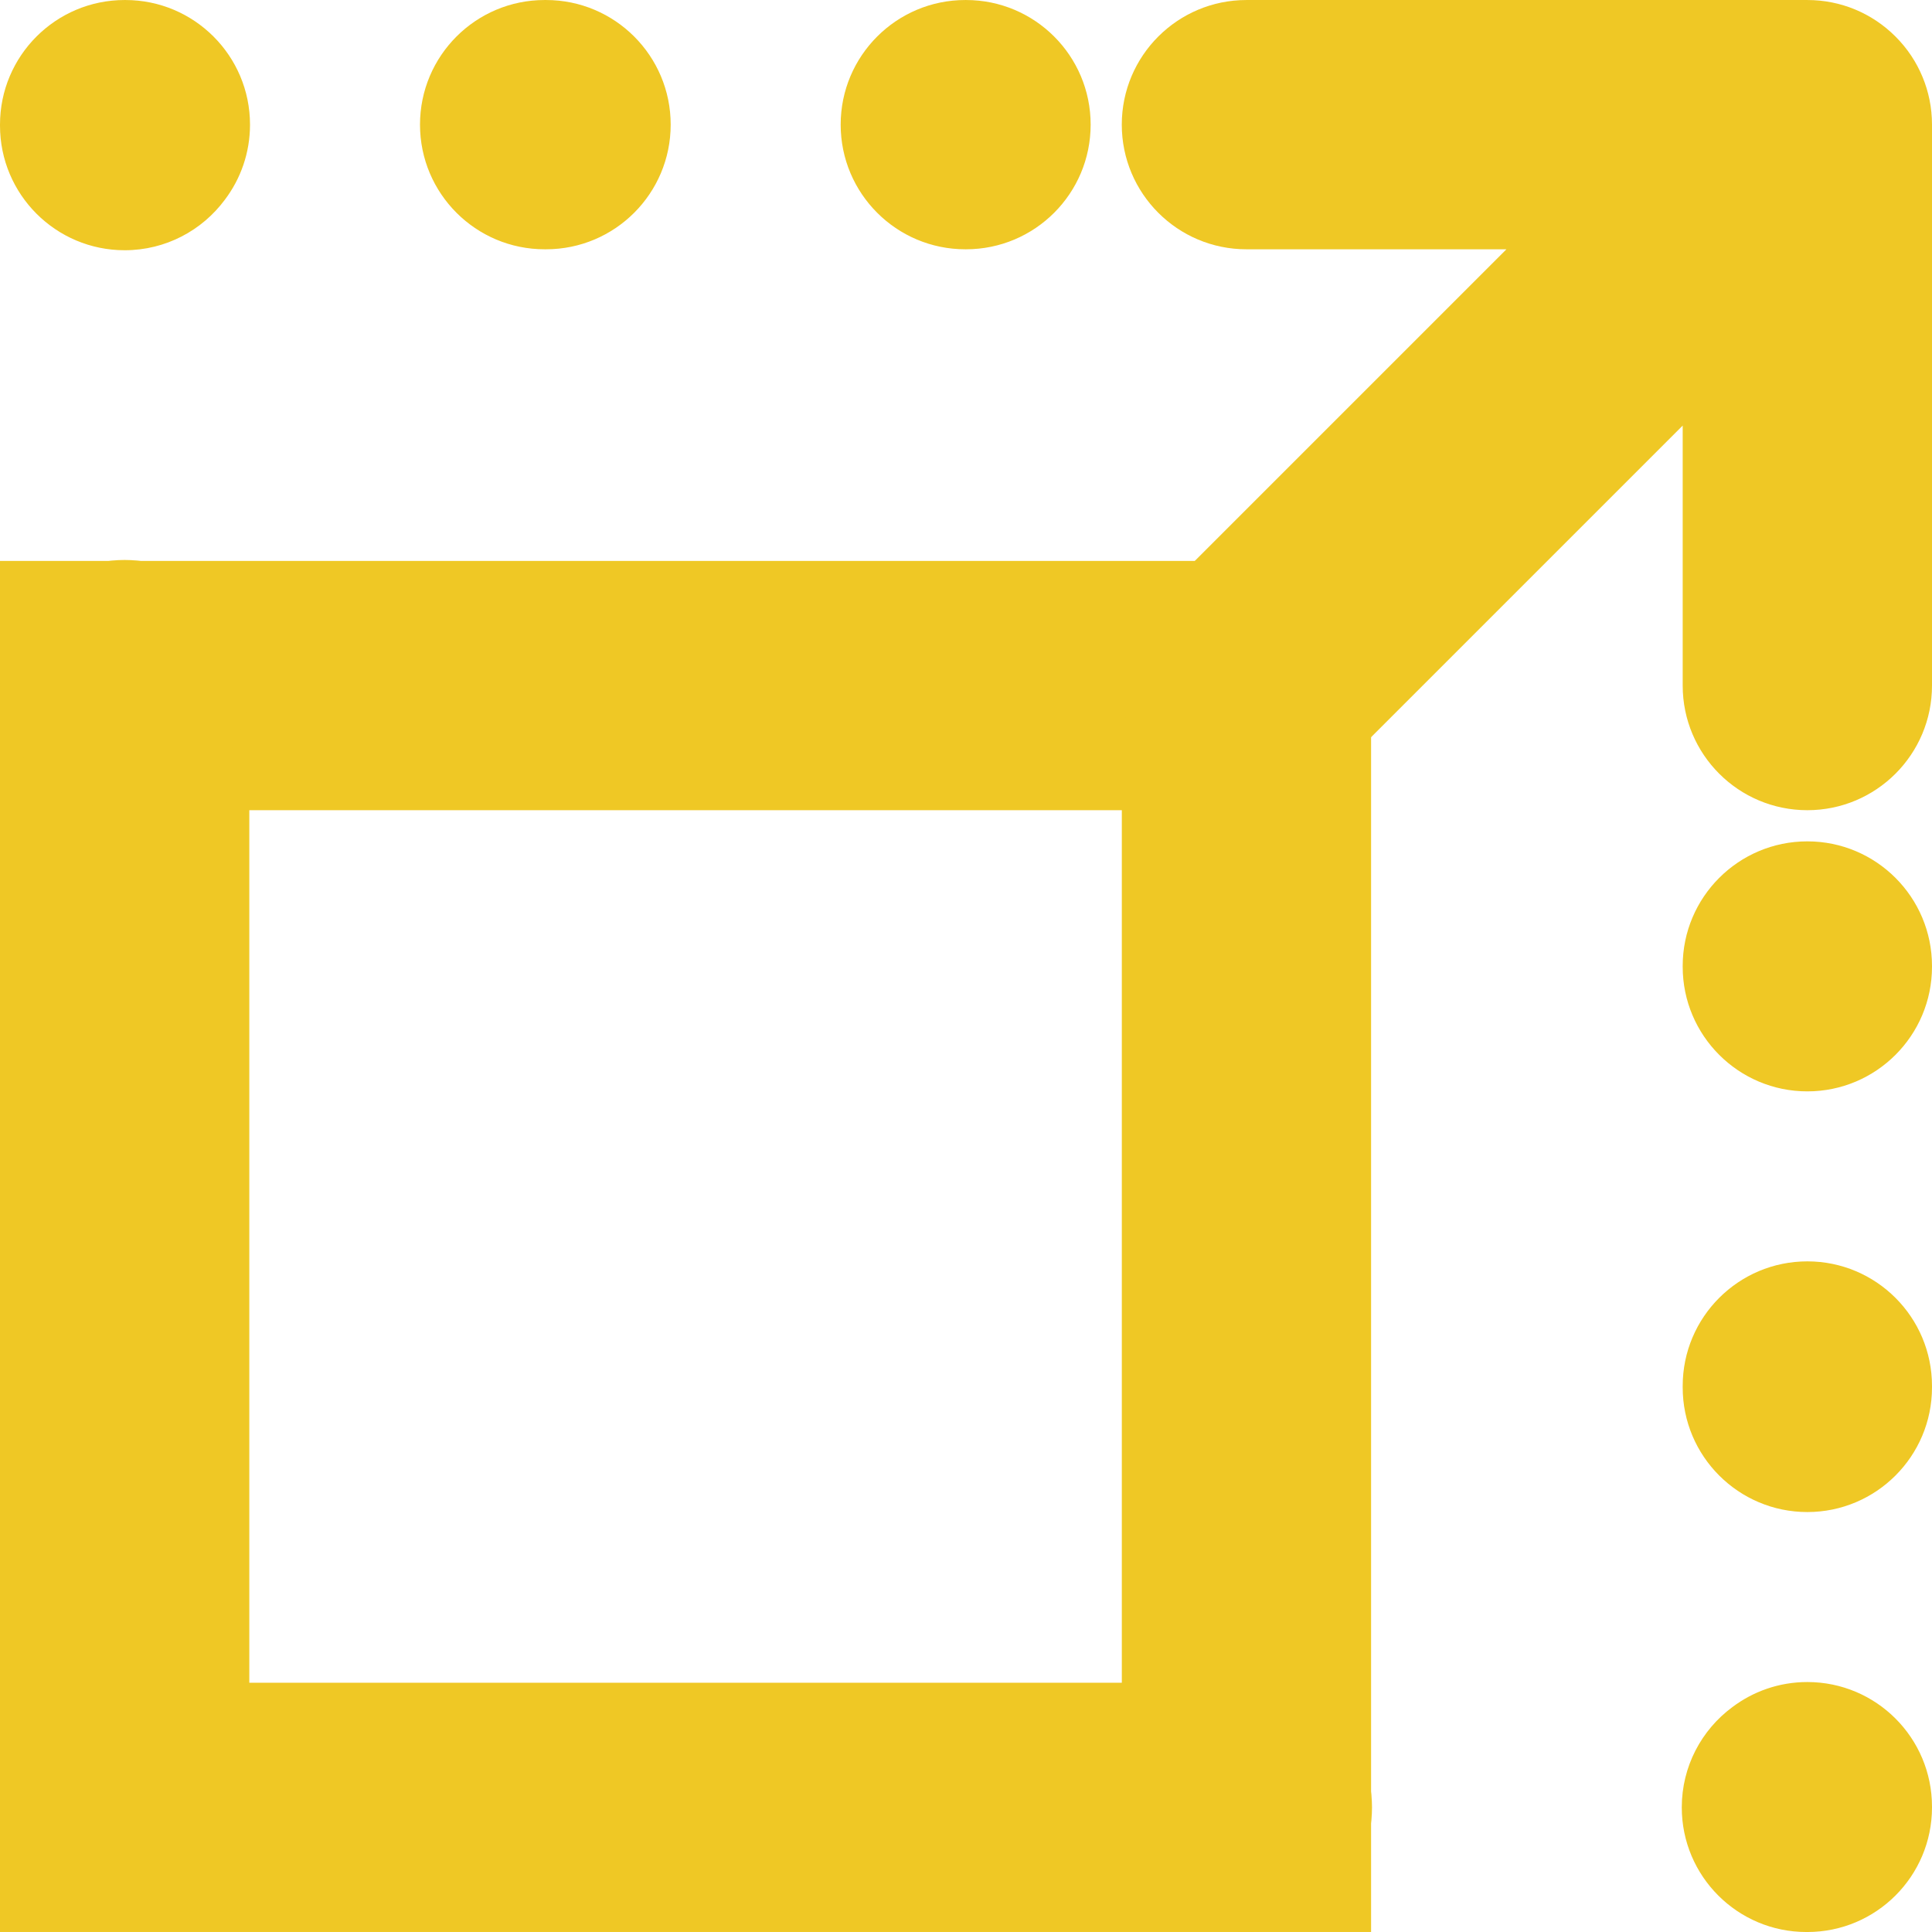 <?xml version="1.0" encoding="UTF-8"?> <!-- Creator: CorelDRAW 2021 (64-Bit) --> <svg xmlns="http://www.w3.org/2000/svg" xmlns:xlink="http://www.w3.org/1999/xlink" xmlns:xodm="http://www.corel.com/coreldraw/odm/2003" xml:space="preserve" width="5.468mm" height="5.468mm" style="shape-rendering:geometricPrecision; text-rendering:geometricPrecision; image-rendering:optimizeQuality; fill-rule:evenodd; clip-rule:evenodd" viewBox="0 0 546.8 546.79"> <defs> <style type="text/css"> <![CDATA[ .fil0 {fill:#EFC825} ]]> </style> </defs> <g id="Слой_x0020_1">  <path class="fil0" d="M-0 158.75l388.05 0 0 388.04 -388.05 0 0 -388.04zm70.56 70.55l0 246.95 246.94 0 0 -246.95 -246.94 0z"></path> <path class="fil0" d="M-0 35.27c0,-19.48 15.8,-35.27 35.28,-35.27l0.2 0c19.48,0 35.28,15.79 35.28,35.27 0,8 -2.66,15.37 -7.14,21.28 -6.43,8.66 -16.73,14.27 -28.34,14.27 -19.48,0 -35.28,-15.8 -35.28,-35.28l0 -0.27zm118.87 0c0,-19.48 15.79,-35.27 35.28,-35.27l0.39 0c19.48,0 35.28,15.79 35.28,35.27 0,19.49 -15.8,35.28 -35.28,35.28l-0.39 0c-19.49,0 -35.28,-15.79 -35.28,-35.28zm119.06 0c0,-19.48 15.8,-35.27 35.28,-35.27l0.19 0c19.49,0 35.28,15.79 35.28,35.27 0,19.49 -15.79,35.28 -35.28,35.28l-0.19 0c-19.48,0 -35.28,-15.79 -35.28,-35.28zm-202.65 123.21c19.48,0 35.28,15.8 35.28,35.28l0 0.26c0,19.49 -15.8,35.28 -35.28,35.28 -19.48,0 -35.28,-15.79 -35.28,-35.28l0 -0.26c0,-19.48 15.8,-35.28 35.28,-35.28zm476.24 79.64c19.48,0 35.28,15.8 35.28,35.28l0 0.2c0,19.48 -15.8,35.28 -35.28,35.28 -19.48,0 -35.28,-15.8 -35.28,-35.28l0 -0.2c0,-19.48 15.8,-35.28 35.28,-35.28zm0 118.87c19.48,0 35.28,15.79 35.28,35.27l0 0.4c0,19.48 -15.8,35.28 -35.28,35.28 -19.48,0 -35.28,-15.8 -35.28,-35.28l0 -0.4c0,-19.48 15.8,-35.27 35.28,-35.27zm0 119.06c19.48,0 35.28,15.79 35.28,35.28l0 0.2c0,19.48 -15.8,35.27 -35.28,35.27l-0.26 0c-19.49,0 -35.28,-15.79 -35.28,-35.27 0,-11.61 5.61,-21.92 14.26,-28.34 5.92,-4.48 13.29,-7.14 21.28,-7.14zm-194.03 35.48c0,-19.49 15.8,-35.28 35.28,-35.28l0.26 0c19.49,0 35.28,15.79 35.28,35.28 0,19.48 -15.79,35.27 -35.28,35.27l-0.26 0c-19.48,0 -35.28,-15.79 -35.28,-35.27z"></path> <path class="fil0" d="M352.77 70.55c-19.48,0 -35.28,-15.79 -35.28,-35.28 0,-19.48 15.8,-35.27 35.28,-35.27l158.75 0c4.78,0 9.34,0.95 13.5,2.67 4.17,1.73 8.06,4.28 11.44,7.66 3.39,3.38 5.94,7.28 7.66,11.44 1.73,4.16 2.68,8.72 2.68,13.5l0 158.75c0,19.49 -15.8,35.28 -35.28,35.28 -19.48,0 -35.28,-15.79 -35.28,-35.28l0 -73.58 -98.53 98.53c-13.77,13.78 -36.11,13.78 -49.89,0 -13.77,-13.78 -13.77,-36.11 0,-49.89l98.53 -98.53 -73.58 0z"></path> </g> </svg> 